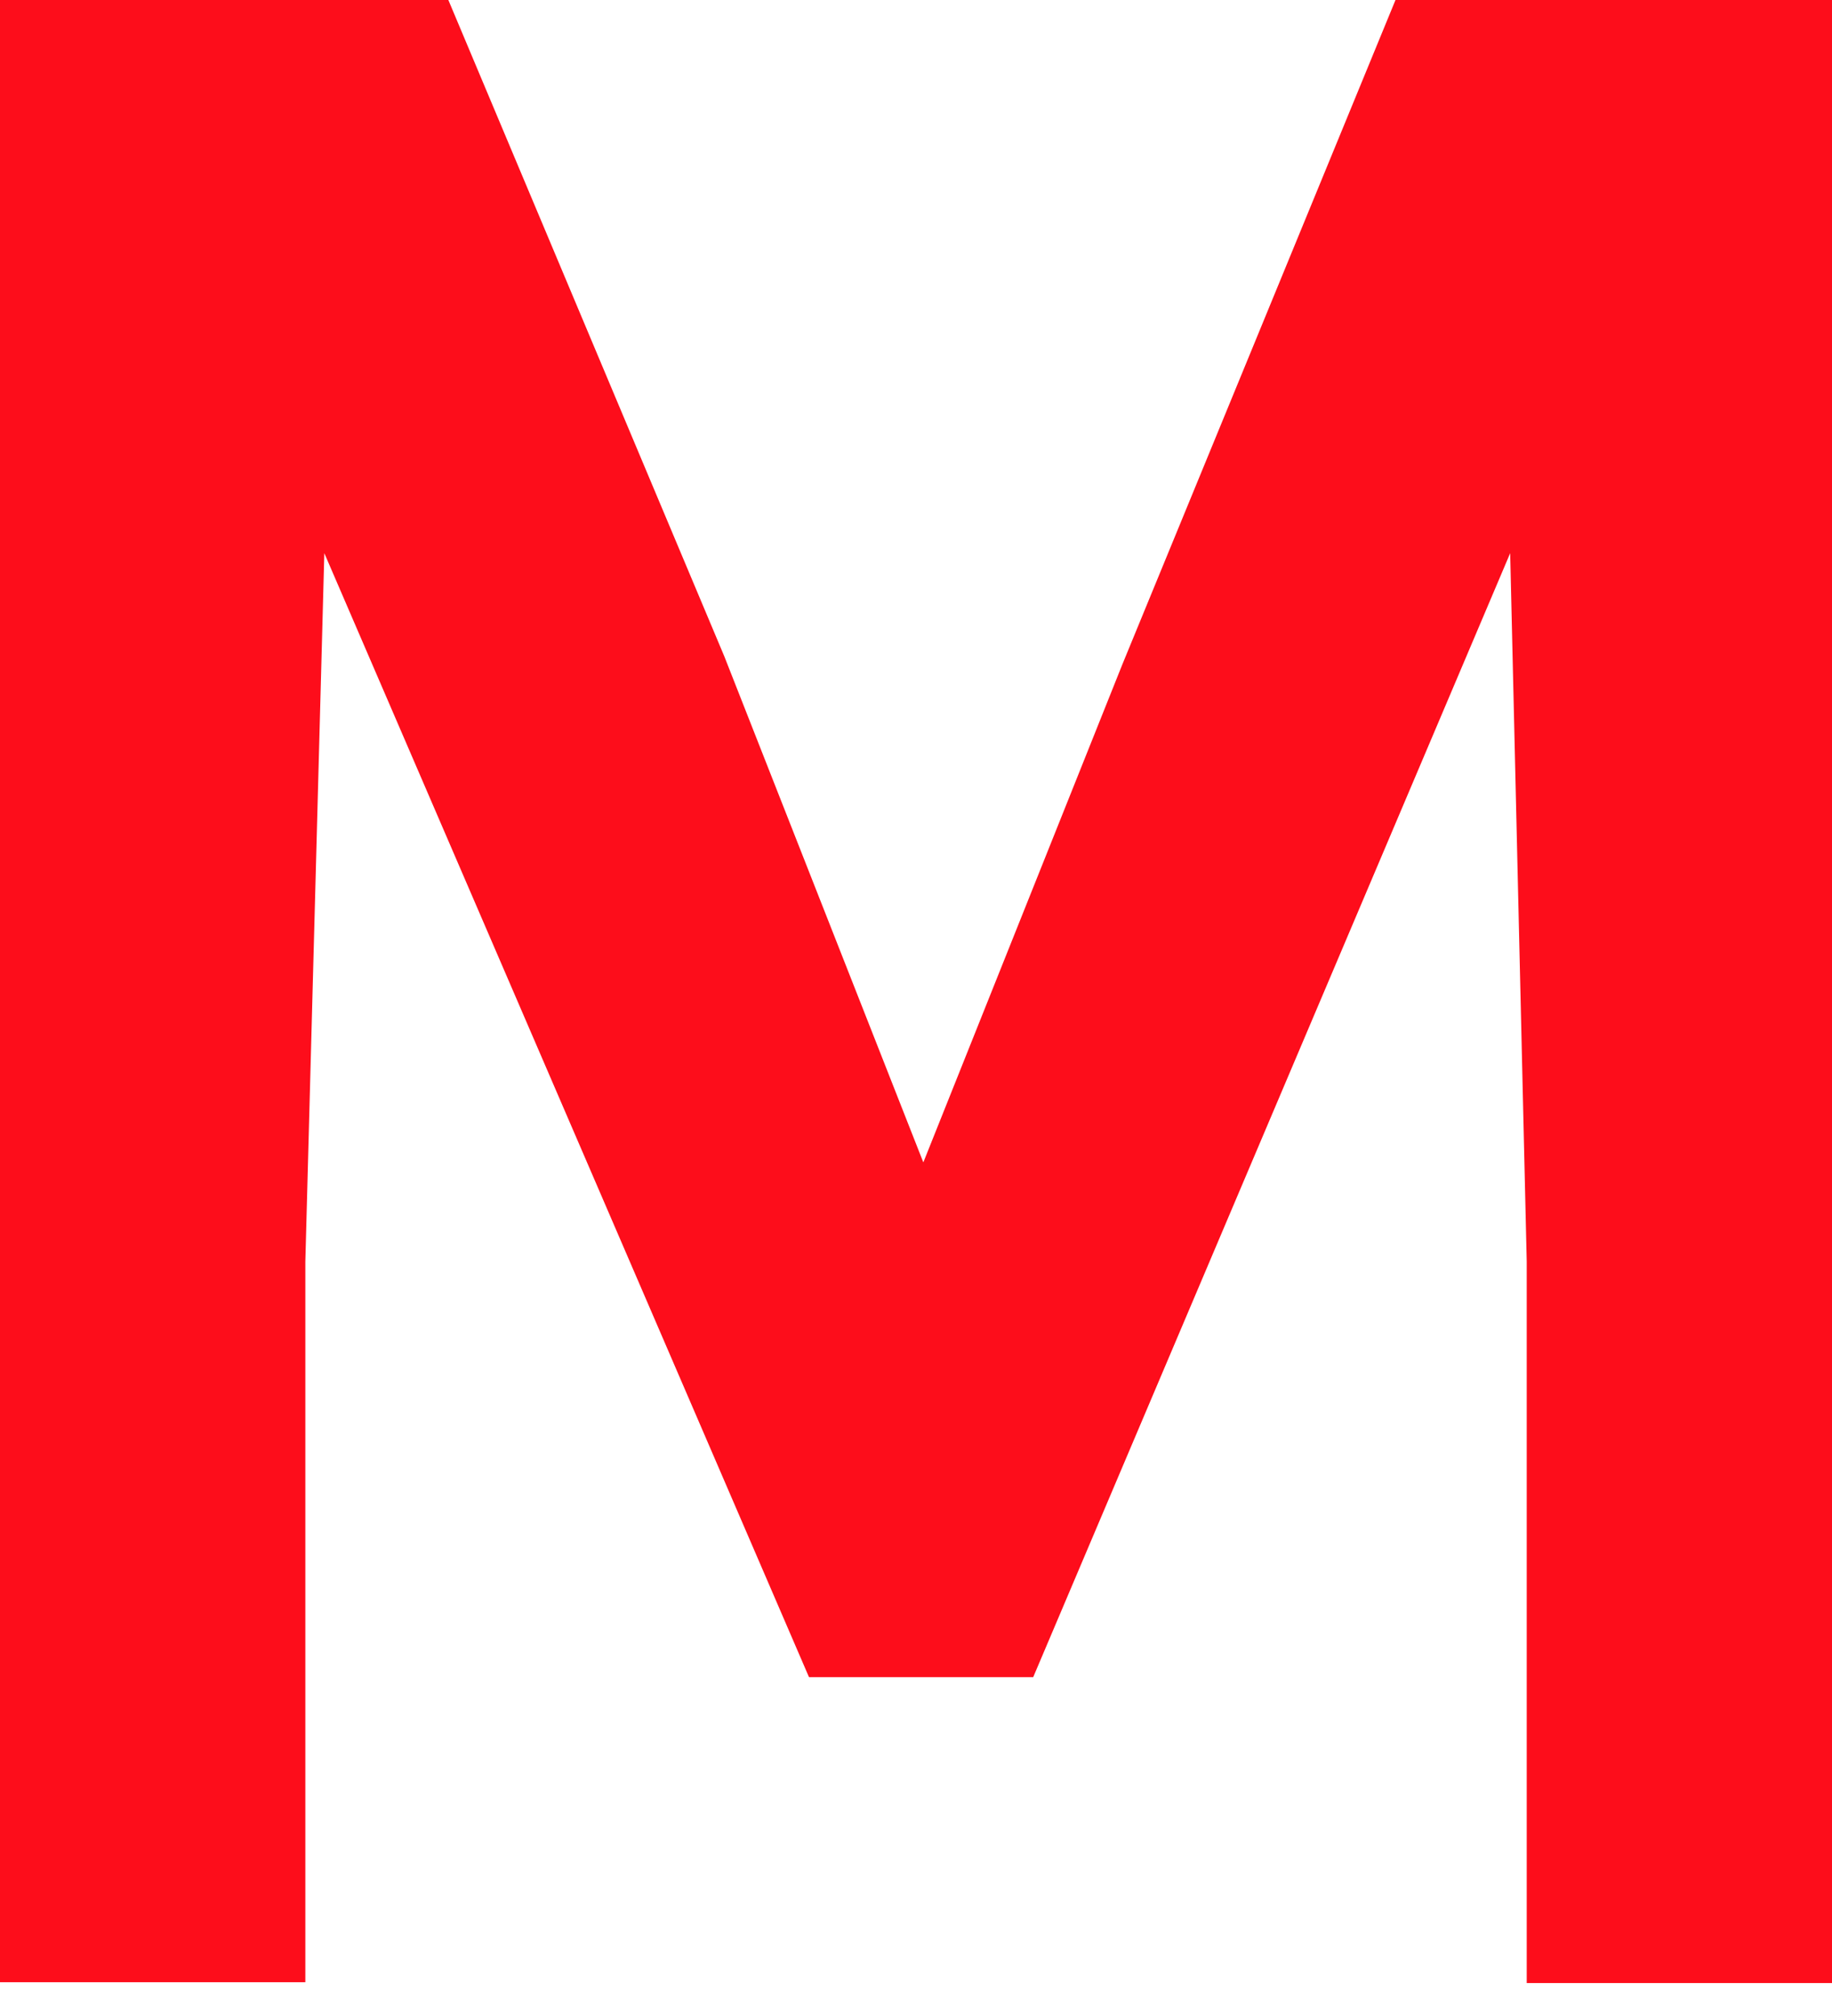 <?xml version="1.0" encoding="UTF-8"?> <svg xmlns="http://www.w3.org/2000/svg" width="30" height="33" viewBox="0 0 30 33" fill="none"> <path d="M22.852 0H30.001V32.461H25.001V20.652L24.73 9.055L16.919 27.454H13.248L5.311 9.055L5 20.652V32.447H0V0H7.342L11.859 10.739L15.12 19.027L18.381 10.871L22.852 0Z" fill="#FD0D1B"></path> </svg> 